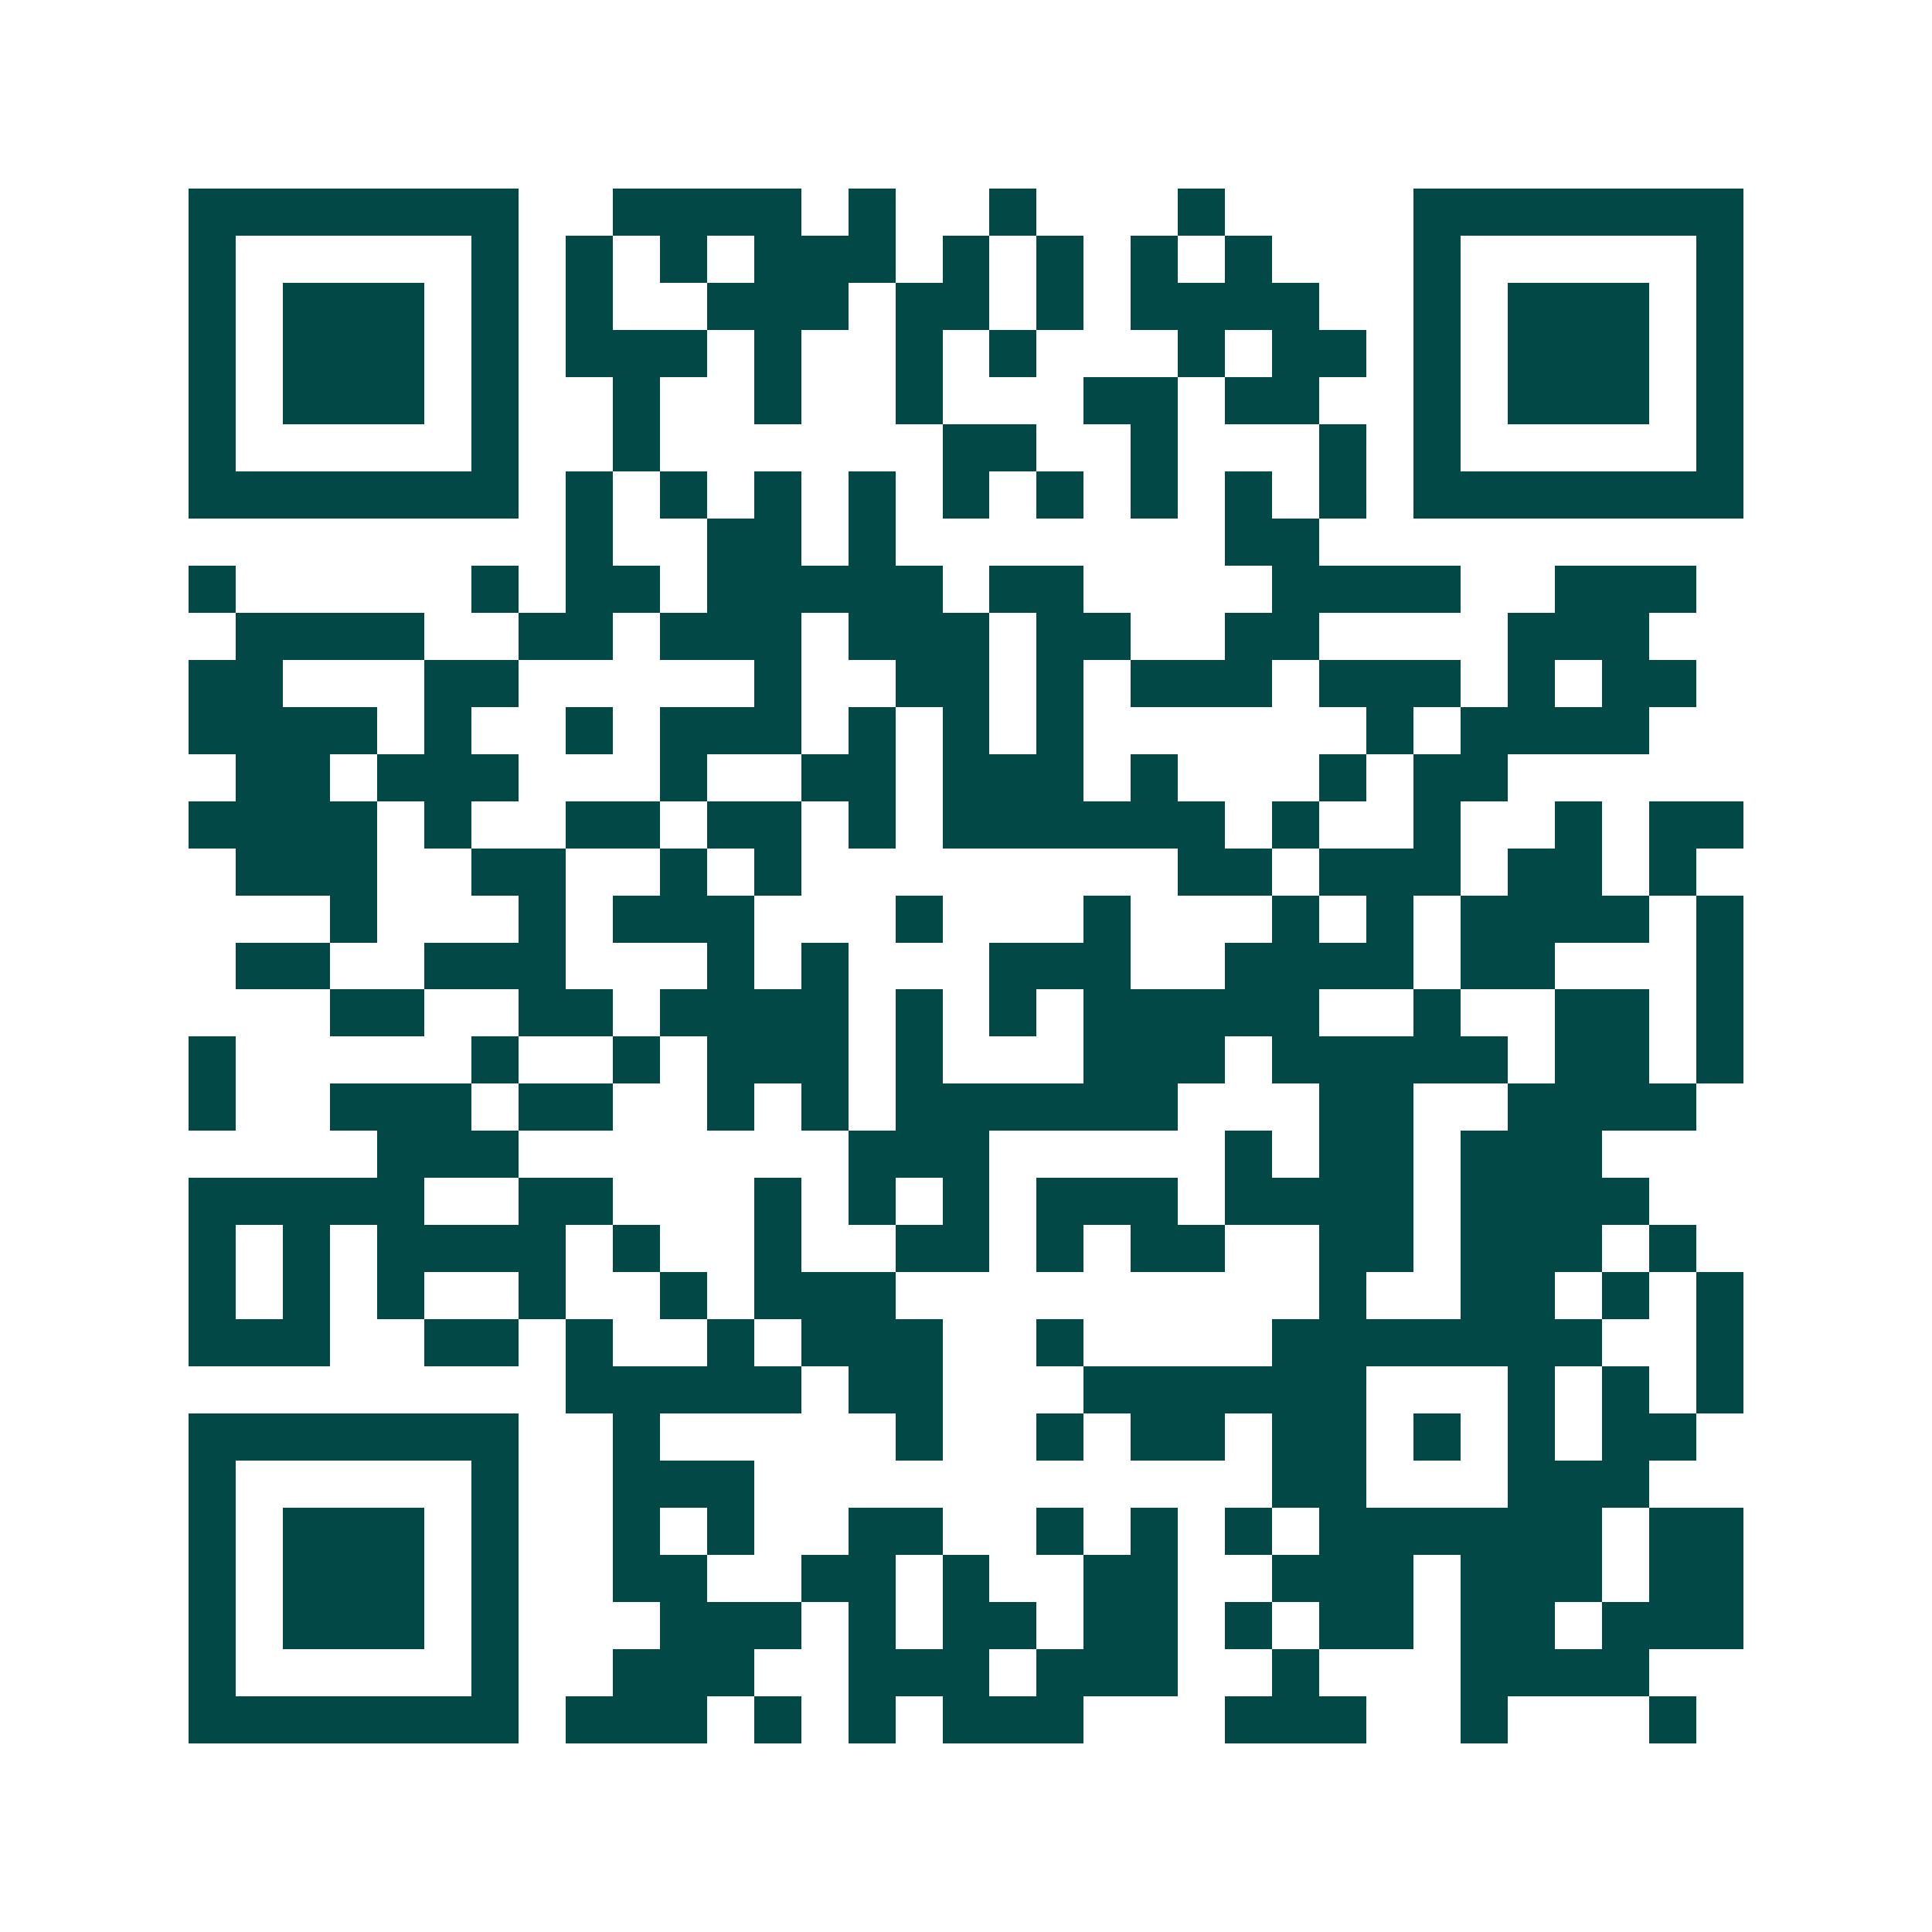 <svg xmlns="http://www.w3.org/2000/svg" width="200" height="200" viewBox="0 0 41 41" shape-rendering="crispEdges"><path fill="#ffffff" d="M0 0h41v41H0z"/><path stroke="#014847" d="M4 4.5h7m2 0h4m1 0h1m2 0h1m3 0h1m4 0h7M4 5.5h1m5 0h1m1 0h1m1 0h1m1 0h3m1 0h1m1 0h1m1 0h1m1 0h1m3 0h1m5 0h1M4 6.5h1m1 0h3m1 0h1m1 0h1m2 0h3m1 0h2m1 0h1m1 0h4m2 0h1m1 0h3m1 0h1M4 7.5h1m1 0h3m1 0h1m1 0h3m1 0h1m2 0h1m1 0h1m3 0h1m1 0h2m1 0h1m1 0h3m1 0h1M4 8.5h1m1 0h3m1 0h1m2 0h1m2 0h1m2 0h1m3 0h2m1 0h2m2 0h1m1 0h3m1 0h1M4 9.5h1m5 0h1m2 0h1m6 0h2m2 0h1m3 0h1m1 0h1m5 0h1M4 10.5h7m1 0h1m1 0h1m1 0h1m1 0h1m1 0h1m1 0h1m1 0h1m1 0h1m1 0h1m1 0h7M12 11.5h1m2 0h2m1 0h1m7 0h2M4 12.5h1m5 0h1m1 0h2m1 0h5m1 0h2m4 0h4m2 0h3M5 13.5h4m2 0h2m1 0h3m1 0h3m1 0h2m2 0h2m4 0h3M4 14.5h2m3 0h2m5 0h1m2 0h2m1 0h1m1 0h3m1 0h3m1 0h1m1 0h2M4 15.5h4m1 0h1m2 0h1m1 0h3m1 0h1m1 0h1m1 0h1m6 0h1m1 0h4M5 16.5h2m1 0h3m3 0h1m2 0h2m1 0h3m1 0h1m3 0h1m1 0h2M4 17.5h4m1 0h1m2 0h2m1 0h2m1 0h1m1 0h6m1 0h1m2 0h1m2 0h1m1 0h2M5 18.5h3m2 0h2m2 0h1m1 0h1m8 0h2m1 0h3m1 0h2m1 0h1M7 19.5h1m3 0h1m1 0h3m3 0h1m3 0h1m3 0h1m1 0h1m1 0h4m1 0h1M5 20.5h2m2 0h3m3 0h1m1 0h1m3 0h3m2 0h4m1 0h2m3 0h1M7 21.5h2m2 0h2m1 0h4m1 0h1m1 0h1m1 0h5m2 0h1m2 0h2m1 0h1M4 22.5h1m5 0h1m2 0h1m1 0h3m1 0h1m3 0h3m1 0h5m1 0h2m1 0h1M4 23.5h1m2 0h3m1 0h2m2 0h1m1 0h1m1 0h6m3 0h2m2 0h4M8 24.5h3m7 0h3m5 0h1m1 0h2m1 0h3M4 25.5h5m2 0h2m3 0h1m1 0h1m1 0h1m1 0h3m1 0h4m1 0h4M4 26.5h1m1 0h1m1 0h4m1 0h1m2 0h1m2 0h2m1 0h1m1 0h2m2 0h2m1 0h3m1 0h1M4 27.5h1m1 0h1m1 0h1m2 0h1m2 0h1m1 0h3m9 0h1m2 0h2m1 0h1m1 0h1M4 28.5h3m2 0h2m1 0h1m2 0h1m1 0h3m2 0h1m4 0h7m2 0h1M12 29.5h5m1 0h2m3 0h6m3 0h1m1 0h1m1 0h1M4 30.5h7m2 0h1m5 0h1m2 0h1m1 0h2m1 0h2m1 0h1m1 0h1m1 0h2M4 31.5h1m5 0h1m2 0h3m11 0h2m3 0h3M4 32.5h1m1 0h3m1 0h1m2 0h1m1 0h1m2 0h2m2 0h1m1 0h1m1 0h1m1 0h6m1 0h2M4 33.5h1m1 0h3m1 0h1m2 0h2m2 0h2m1 0h1m2 0h2m2 0h3m1 0h3m1 0h2M4 34.5h1m1 0h3m1 0h1m3 0h3m1 0h1m1 0h2m1 0h2m1 0h1m1 0h2m1 0h2m1 0h3M4 35.5h1m5 0h1m2 0h3m2 0h3m1 0h3m2 0h1m3 0h4M4 36.5h7m1 0h3m1 0h1m1 0h1m1 0h3m3 0h3m2 0h1m3 0h1"/></svg>
